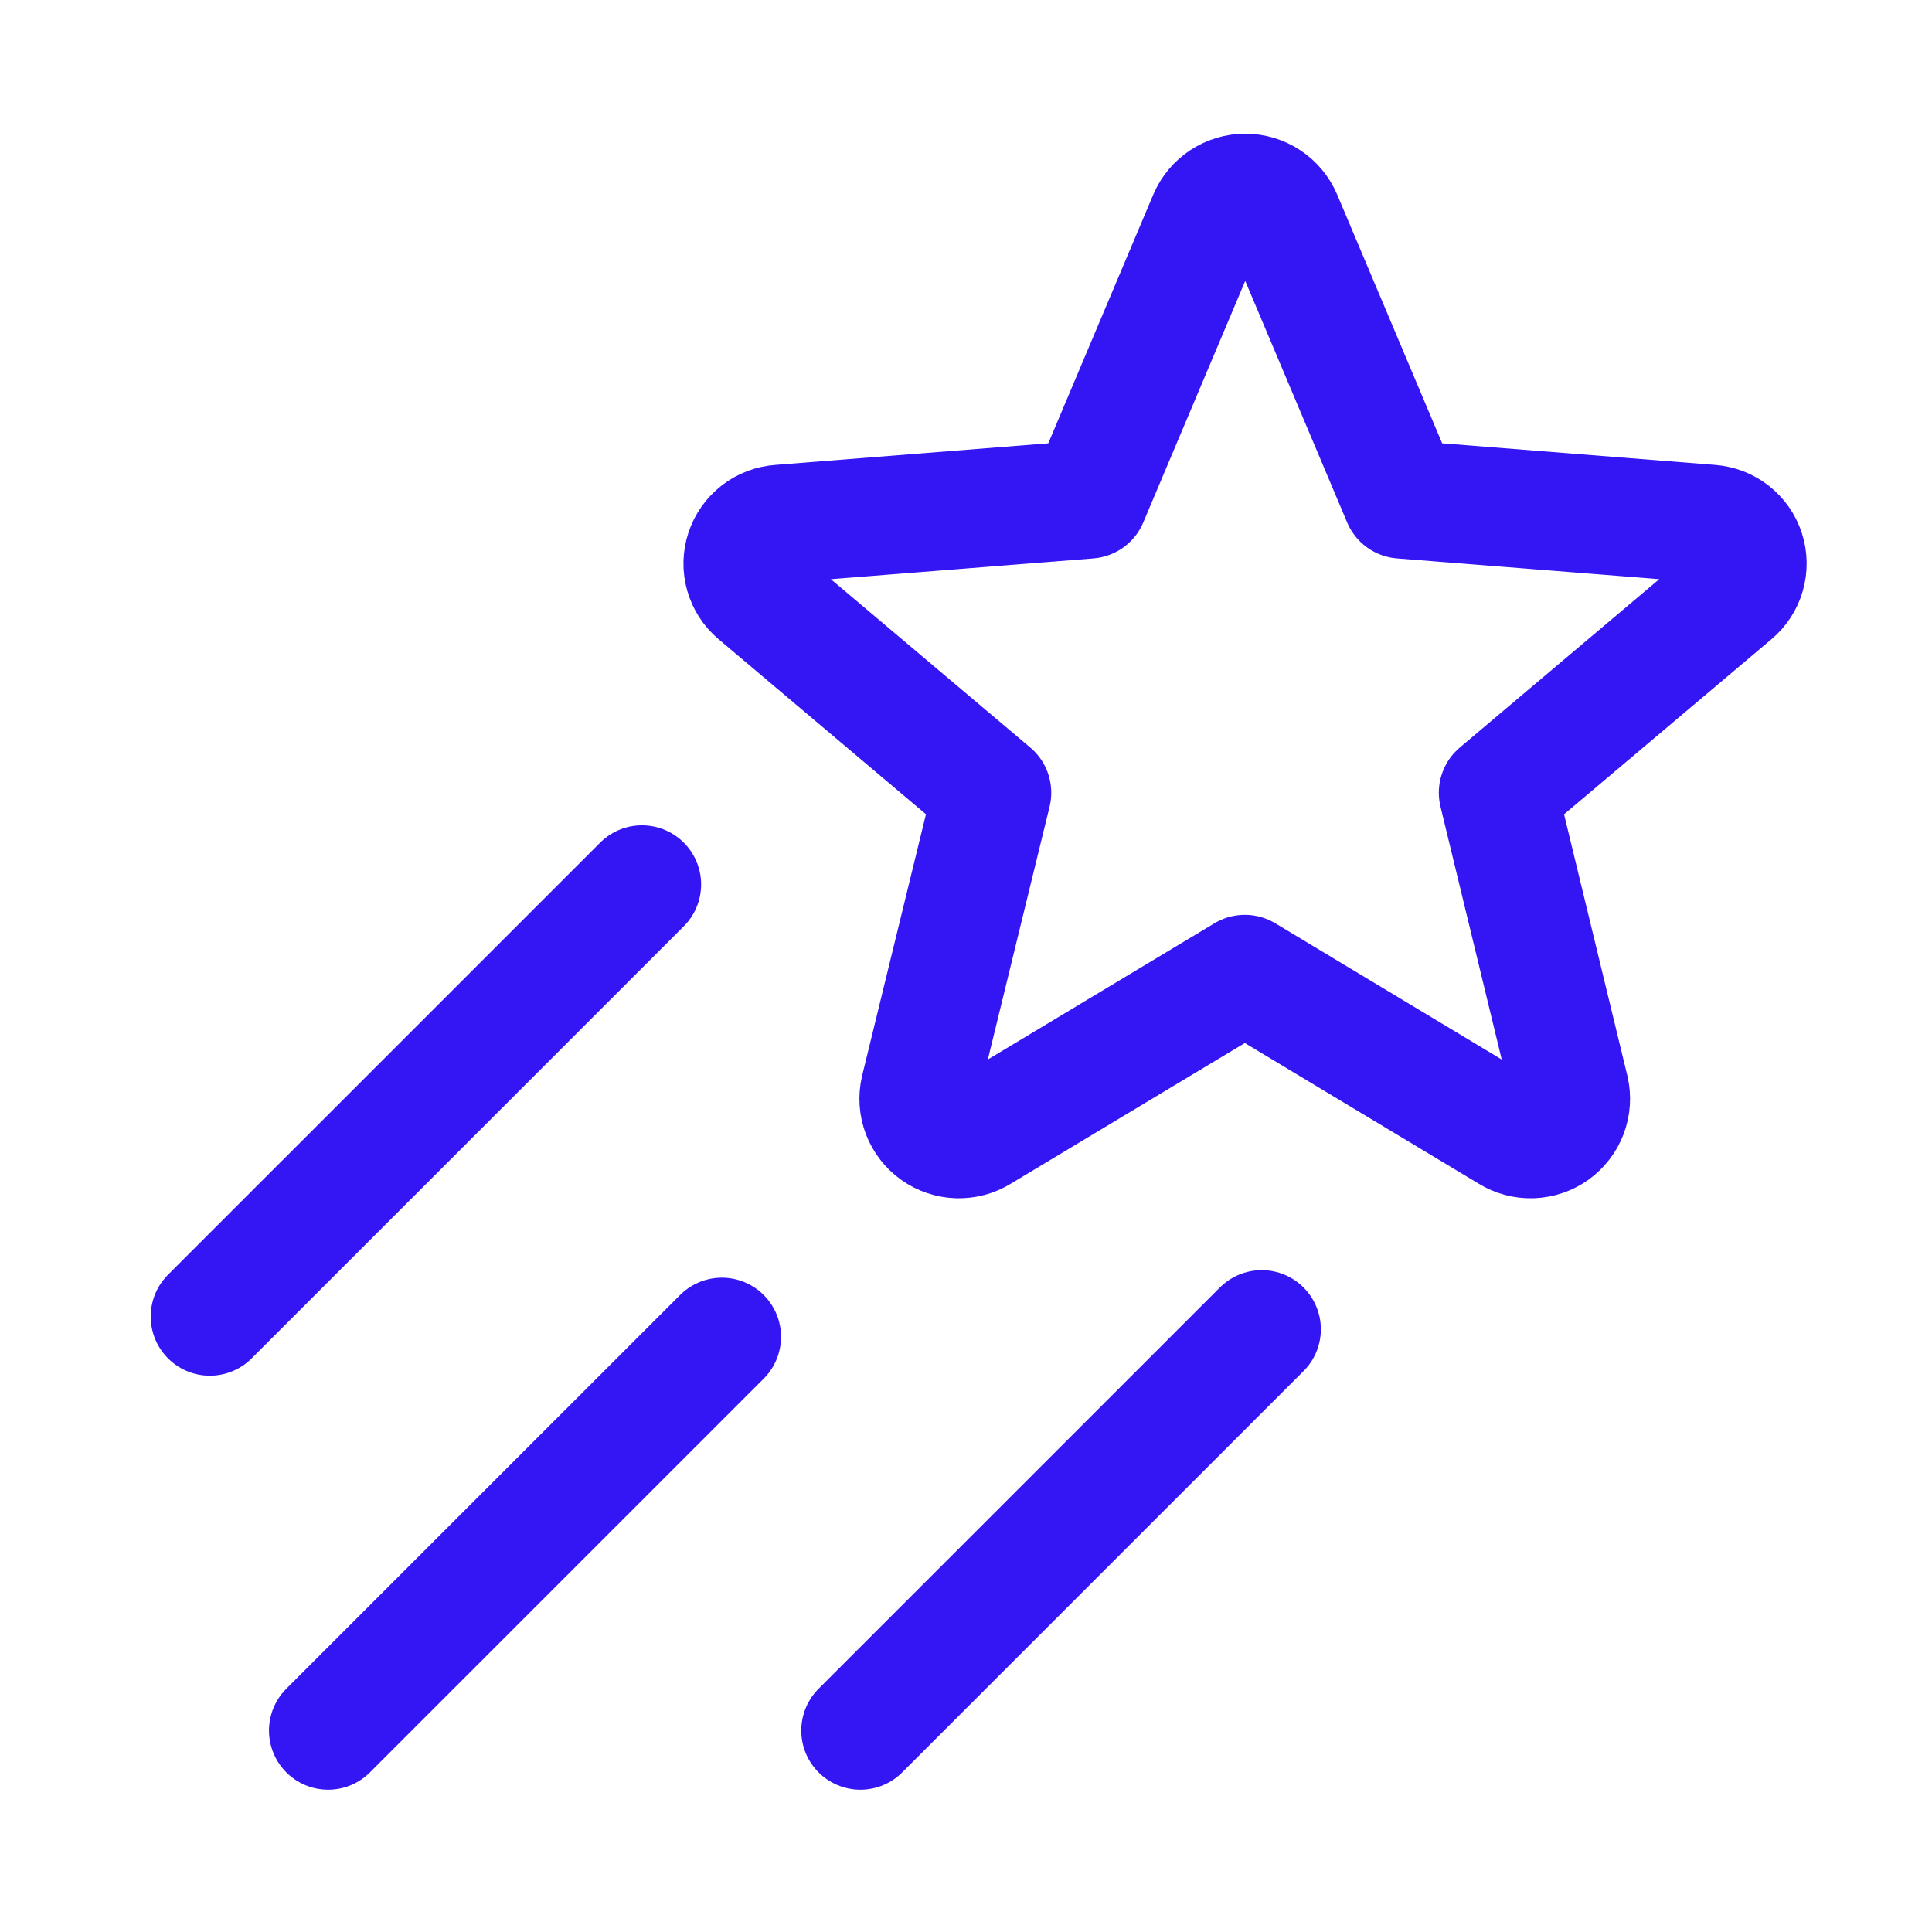 <svg xmlns="http://www.w3.org/2000/svg" fill="none" viewBox="0 0 49 49" height="49" width="49">
<g clip-path="url(#clip0_443_4798)">
<path stroke-linejoin="round" stroke-linecap="round" stroke-width="3" stroke="#3416F5" d="M31.572 24.703L38.281 28.739C38.453 28.845 38.652 28.898 38.853 28.891C39.055 28.884 39.25 28.818 39.414 28.701C39.578 28.583 39.704 28.42 39.776 28.231C39.847 28.043 39.861 27.837 39.817 27.641L37.992 20.105L43.962 15.065C44.116 14.936 44.227 14.764 44.282 14.571C44.337 14.378 44.334 14.173 44.272 13.982C44.21 13.791 44.092 13.623 43.934 13.499C43.776 13.376 43.585 13.302 43.385 13.287L35.549 12.667L32.531 5.516C32.451 5.33 32.318 5.172 32.15 5.061C31.981 4.95 31.784 4.891 31.582 4.891C31.38 4.891 31.183 4.95 31.014 5.061C30.845 5.172 30.713 5.33 30.633 5.516L27.614 12.667L19.779 13.287C19.578 13.3 19.385 13.373 19.226 13.496C19.067 13.619 18.948 13.787 18.885 13.978C18.822 14.169 18.817 14.375 18.872 14.569C18.927 14.762 19.038 14.935 19.192 15.065L25.162 20.105L23.322 27.641C23.277 27.837 23.292 28.043 23.363 28.231C23.435 28.42 23.561 28.583 23.725 28.701C23.889 28.818 24.084 28.884 24.285 28.891C24.487 28.898 24.686 28.845 24.858 28.739L31.572 24.703Z"></path>
<path stroke-linejoin="round" stroke-linecap="round" stroke-width="3" stroke="#3416F5" d="M16.282 22.432L5.322 33.391"></path>
<path stroke-linejoin="round" stroke-linecap="round" stroke-width="3" stroke="#3416F5" d="M18.309 33.905L8.322 43.891"></path>
<path stroke-linejoin="round" stroke-linecap="round" stroke-width="3" stroke="#3416F5" d="M32 33.714L21.822 43.891"></path>
</g>
<defs>
<clipPath id="clip0_443_4798">
<rect transform="translate(0.822 0.391)" fill="white" height="48" width="48"></rect>
</clipPath>
</defs>
</svg>
